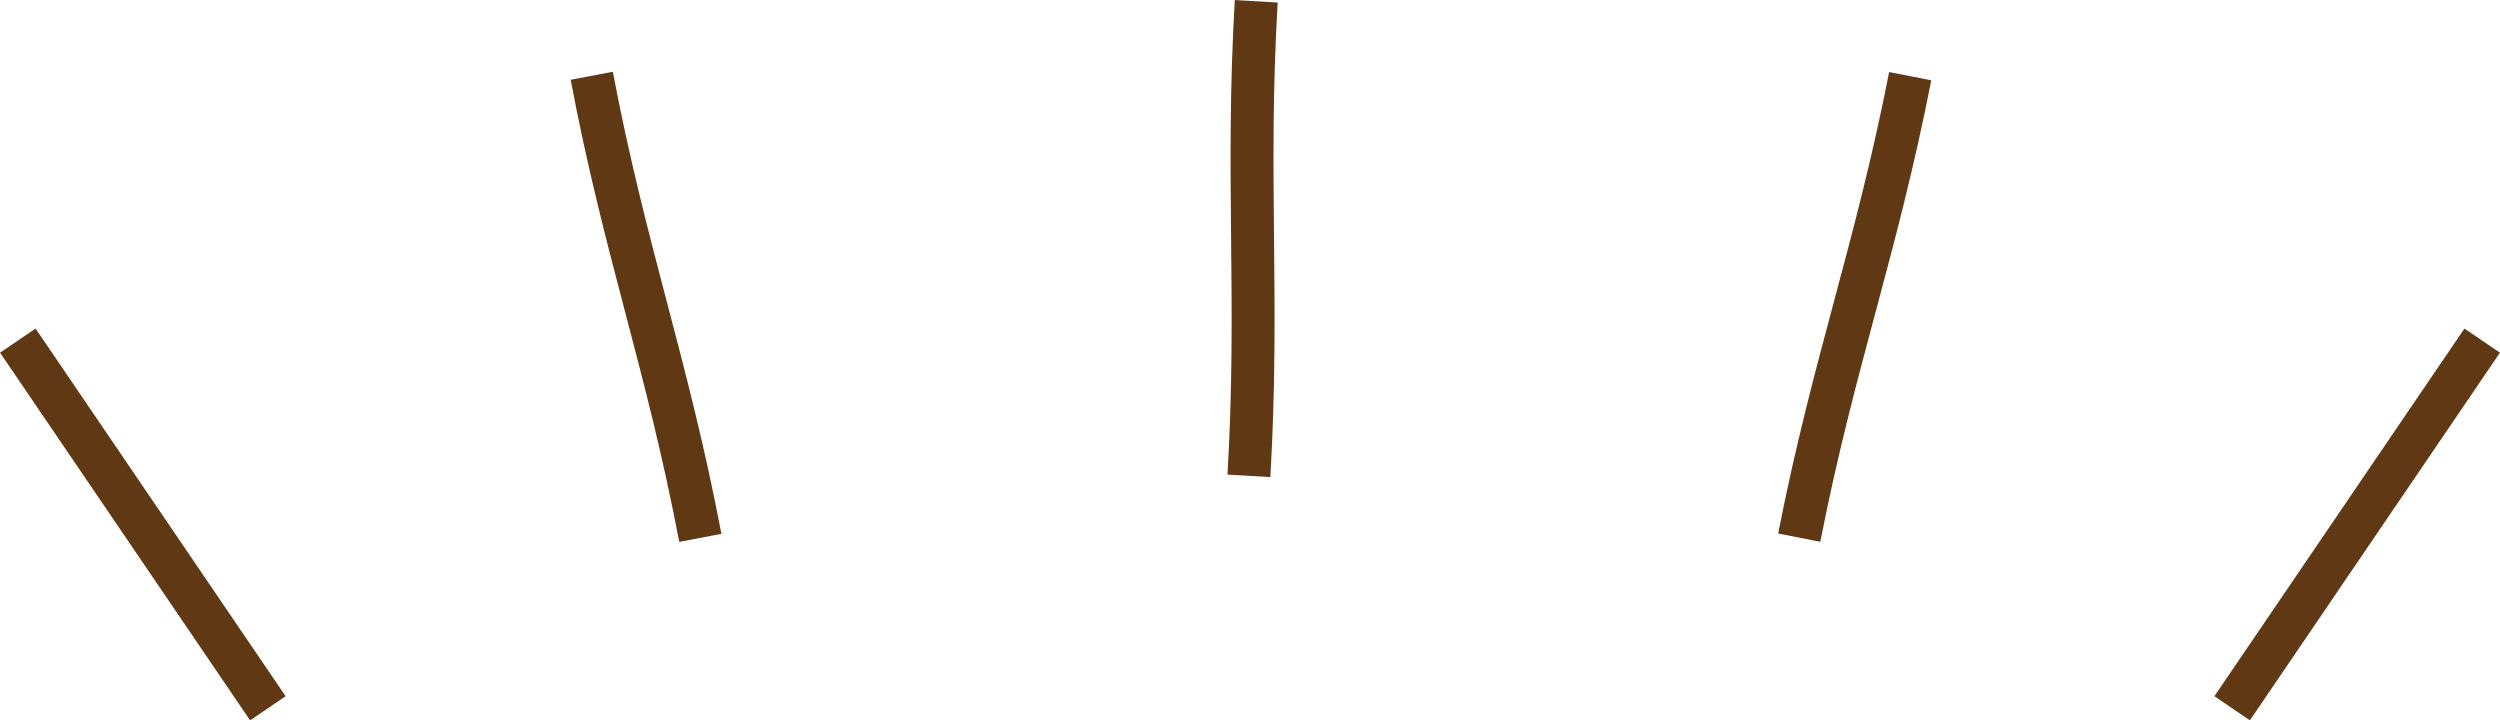 <svg xmlns="http://www.w3.org/2000/svg" viewBox="0 0 116.48 33.55"><defs><style>.cls-1{fill:none;stroke:#603813;stroke-miterlimit:10;stroke-width:2px;}</style></defs><g id="レイヤー_2" data-name="レイヤー 2"><g id="レイヤー_1-2" data-name="レイヤー 1"><path class="cls-1" d="M.83,15.87,12.48,33"/><path class="cls-1" d="M27.57,3.53c1.55,8.18,3.5,13.35,5.06,21.53"/><path class="cls-1" d="M58.53.06c-.48,8.3.14,13.8-.34,22.11"/><path class="cls-1" d="M115.65,15.87,104,33"/><path class="cls-1" d="M89,3.55c-1.6,8.17-3.57,13.34-5.17,21.5"/></g></g></svg>